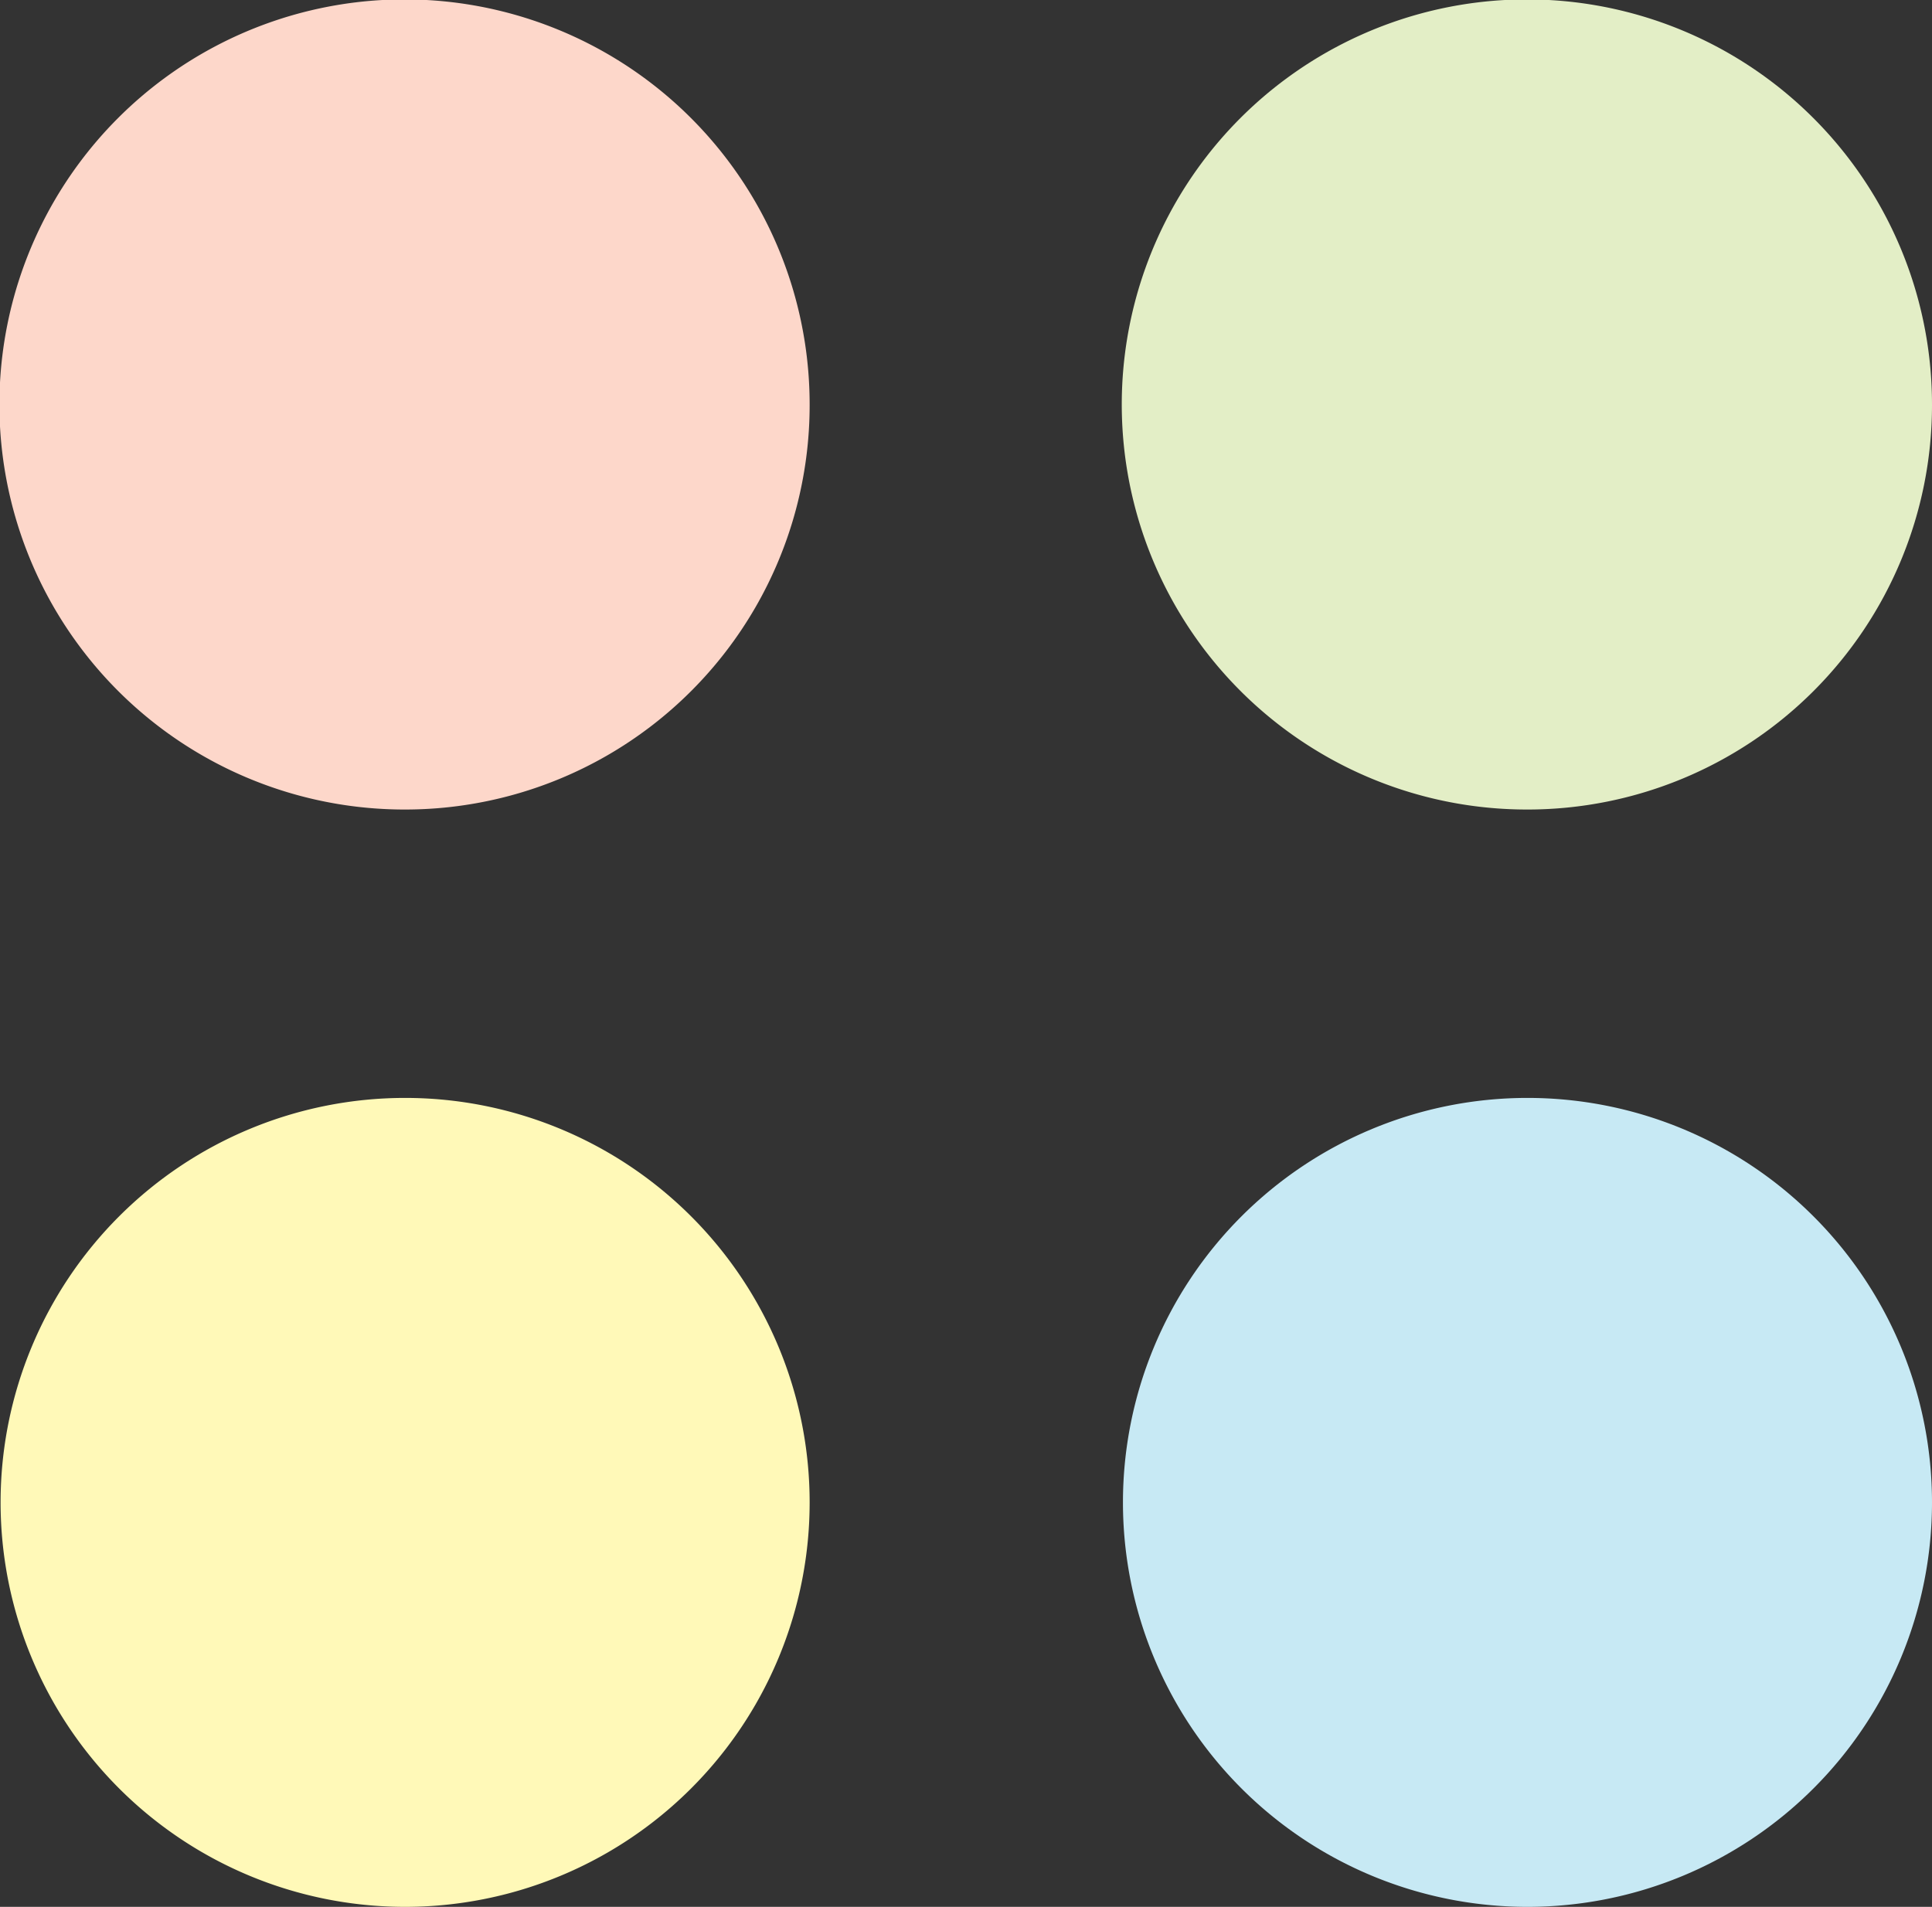 <svg xmlns="http://www.w3.org/2000/svg" viewBox="0 0 32.62 32.2"><rect x="0" y="0" width="32.62" height="32.2" fill="#333333" stroke="none"/><defs><style>.cls-1{fill:#fff9b8;}.cls-2{fill:#fdd7ca;}.cls-3{fill:#c7e9f4;}.cls-4{fill:#e3eec6;}</style></defs><g id="Layer_2" data-name="Layer 2"><g id="Layer_1-2" data-name="Layer 1"><path class="cls-1" d="M6.83,32.2a6.83,6.83,0,1,1,6.84-6.83A6.83,6.83,0,0,1,6.83,32.2Z"/><path class="cls-2" d="M6.83,13.67a6.84,6.84,0,1,1,6.84-6.83A6.83,6.83,0,0,1,6.83,13.67Z"/><path class="cls-3" d="M25.79,32.2a6.83,6.83,0,1,1,6.83-6.83A6.83,6.83,0,0,1,25.79,32.2Z"/><path class="cls-4" d="M25.79,13.67a6.84,6.84,0,1,1,6.83-6.83A6.83,6.83,0,0,1,25.79,13.67Z"/></g></g></svg>